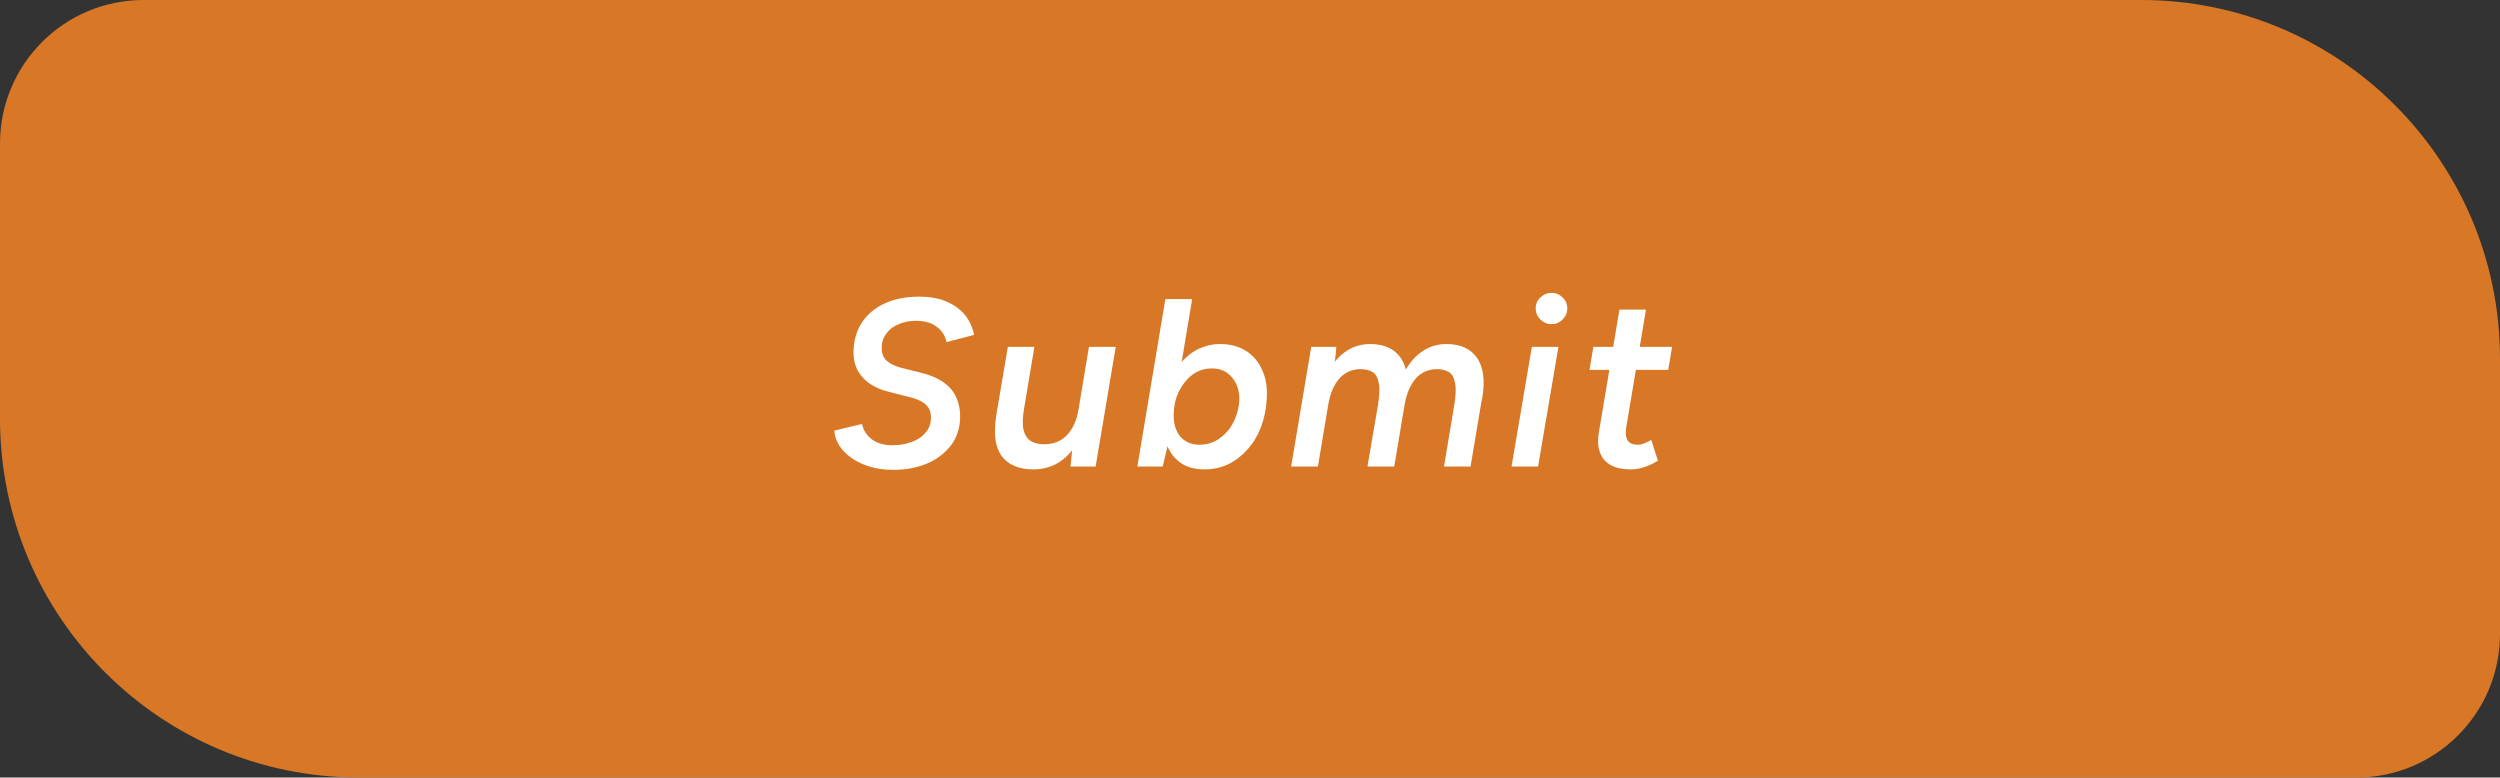 <svg width="209" height="65" viewBox="0 0 209 65" fill="none" xmlns="http://www.w3.org/2000/svg">
<rect x="0" y="0" width="209" height="65" fill="#333333" stroke="none"/>
<path d="M0 12C0 5.373 5.373 0 12 0L179 0C195.569 0 209 13.431 209 30V53C209 59.627 203.627 65 197 65H30C13.431 65 0 51.569 0 35L0 12Z" fill="#D87725"/>
<path d="M74.688 39.28C73.941 39.28 73.268 39.187 72.668 39C72.081 38.813 71.575 38.567 71.148 38.26C70.721 37.953 70.388 37.607 70.148 37.22C69.908 36.833 69.775 36.427 69.748 36L72.068 35.44C72.161 35.933 72.421 36.353 72.848 36.7C73.288 37.047 73.881 37.22 74.628 37.22C75.188 37.22 75.708 37.133 76.188 36.96C76.681 36.787 77.075 36.527 77.368 36.18C77.675 35.833 77.828 35.407 77.828 34.9C77.828 34.527 77.741 34.233 77.568 34.02C77.408 33.793 77.175 33.613 76.868 33.48C76.575 33.347 76.221 33.233 75.808 33.14L74.248 32.74C73.648 32.593 73.121 32.36 72.668 32.04C72.215 31.72 71.868 31.313 71.628 30.82C71.401 30.313 71.315 29.733 71.368 29.08C71.435 28.2 71.701 27.44 72.168 26.8C72.635 26.16 73.268 25.667 74.068 25.32C74.868 24.973 75.788 24.8 76.828 24.8C77.761 24.8 78.548 24.947 79.188 25.24C79.828 25.52 80.335 25.9 80.708 26.38C81.081 26.86 81.321 27.4 81.428 28L79.128 28.6C79.021 28.067 78.748 27.64 78.308 27.32C77.881 26.987 77.301 26.82 76.568 26.82C76.048 26.82 75.568 26.913 75.128 27.1C74.688 27.287 74.341 27.553 74.088 27.9C73.835 28.233 73.708 28.633 73.708 29.1C73.708 29.54 73.848 29.893 74.128 30.16C74.421 30.413 74.815 30.607 75.308 30.74L76.988 31.16C77.801 31.36 78.448 31.64 78.928 32C79.408 32.347 79.748 32.76 79.948 33.24C80.161 33.707 80.268 34.22 80.268 34.78C80.268 35.727 80.015 36.54 79.508 37.22C79.001 37.887 78.328 38.4 77.488 38.76C76.648 39.107 75.715 39.28 74.688 39.28ZM89.495 39L89.675 37.16L91.035 29H93.275L91.595 39H89.495ZM83.335 34.44L84.255 29H86.475L85.615 34.14L83.335 34.44ZM85.615 34.14C85.482 34.927 85.468 35.54 85.575 35.98C85.695 36.407 85.902 36.707 86.195 36.88C86.502 37.053 86.855 37.14 87.255 37.14C88.028 37.153 88.668 36.907 89.175 36.4C89.682 35.88 90.015 35.147 90.175 34.2L91.015 34.24C90.842 35.307 90.535 36.213 90.095 36.96C89.668 37.693 89.142 38.26 88.515 38.66C87.888 39.047 87.182 39.24 86.395 39.24C85.182 39.24 84.295 38.867 83.735 38.12C83.188 37.36 83.042 36.22 83.295 34.7L83.375 34.14H85.615ZM95.084 39L97.424 25H99.664L97.644 37.14L97.204 39H95.084ZM101.984 28.76C102.85 28.76 103.59 28.96 104.204 29.36C104.817 29.76 105.27 30.32 105.564 31.04C105.87 31.747 105.977 32.58 105.884 33.54C105.83 34.313 105.67 35.047 105.404 35.74C105.137 36.433 104.77 37.04 104.304 37.56C103.85 38.08 103.317 38.493 102.704 38.8C102.104 39.093 101.43 39.24 100.684 39.24C99.844 39.24 99.157 39.04 98.624 38.64C98.09 38.24 97.71 37.687 97.484 36.98C97.257 36.26 97.184 35.44 97.264 34.52C97.317 33.573 97.477 32.747 97.744 32.04C98.024 31.32 98.377 30.72 98.804 30.24C99.244 29.747 99.73 29.38 100.264 29.14C100.81 28.887 101.384 28.76 101.984 28.76ZM101.304 30.8C100.824 30.8 100.39 30.907 100.004 31.12C99.63 31.333 99.304 31.62 99.024 31.98C98.744 32.34 98.524 32.74 98.364 33.18C98.217 33.62 98.137 34.073 98.124 34.54C98.084 35.327 98.257 35.967 98.644 36.46C99.044 36.94 99.59 37.18 100.284 37.18C100.75 37.18 101.184 37.08 101.584 36.88C101.984 36.667 102.33 36.387 102.624 36.04C102.917 35.693 103.144 35.3 103.304 34.86C103.477 34.42 103.577 33.967 103.604 33.5C103.63 32.713 103.43 32.067 103.004 31.56C102.59 31.053 102.024 30.8 101.304 30.8ZM107.939 39L109.619 29H111.719L111.539 30.84L110.179 39H107.939ZM114.319 39L115.199 33.86L117.519 33.26L116.559 39H114.319ZM115.199 33.86C115.332 33.047 115.352 32.427 115.259 32C115.179 31.56 115.006 31.26 114.739 31.1C114.472 30.94 114.146 30.86 113.759 30.86C113.039 30.86 112.446 31.12 111.979 31.64C111.512 32.16 111.199 32.893 111.039 33.84L110.219 33.72C110.486 32.12 110.999 30.893 111.759 30.04C112.532 29.187 113.459 28.76 114.539 28.76C115.712 28.76 116.566 29.147 117.099 29.92C117.646 30.693 117.786 31.847 117.519 33.38L115.199 33.86ZM120.719 39L121.579 33.84L123.899 33.28L122.939 39H120.719ZM121.579 33.86C121.712 33.047 121.732 32.427 121.639 32C121.559 31.56 121.386 31.26 121.119 31.1C120.852 30.94 120.526 30.86 120.139 30.86C119.419 30.86 118.826 31.12 118.359 31.64C117.906 32.16 117.592 32.893 117.419 33.84L116.599 33.72C116.866 32.12 117.379 30.893 118.139 30.04C118.912 29.187 119.839 28.76 120.919 28.76C122.092 28.76 122.946 29.147 123.479 29.92C124.026 30.693 124.166 31.847 123.899 33.38L121.579 33.86ZM126.364 39L128.064 29H130.284L128.584 39H126.364ZM129.704 27.1C129.358 27.1 129.051 26.973 128.784 26.72C128.518 26.453 128.384 26.14 128.384 25.78C128.384 25.42 128.518 25.113 128.784 24.86C129.051 24.607 129.358 24.48 129.704 24.48C130.064 24.48 130.371 24.607 130.624 24.86C130.891 25.113 131.024 25.42 131.024 25.78C131.024 26.14 130.891 26.453 130.624 26.72C130.371 26.973 130.064 27.1 129.704 27.1ZM136.344 39.24C135.304 39.24 134.557 38.973 134.104 38.44C133.65 37.893 133.504 37.133 133.664 36.16L135.384 25.88H137.604L135.944 35.78C135.877 36.247 135.924 36.6 136.084 36.84C136.244 37.067 136.53 37.18 136.944 37.18C137.09 37.18 137.25 37.147 137.424 37.08C137.597 37.013 137.804 36.913 138.044 36.78L138.604 38.52C138.204 38.76 137.81 38.94 137.424 39.06C137.05 39.18 136.69 39.24 136.344 39.24ZM132.884 30.92L133.204 29H139.784L139.464 30.92H132.884Z" fill="white"/>
</svg>
